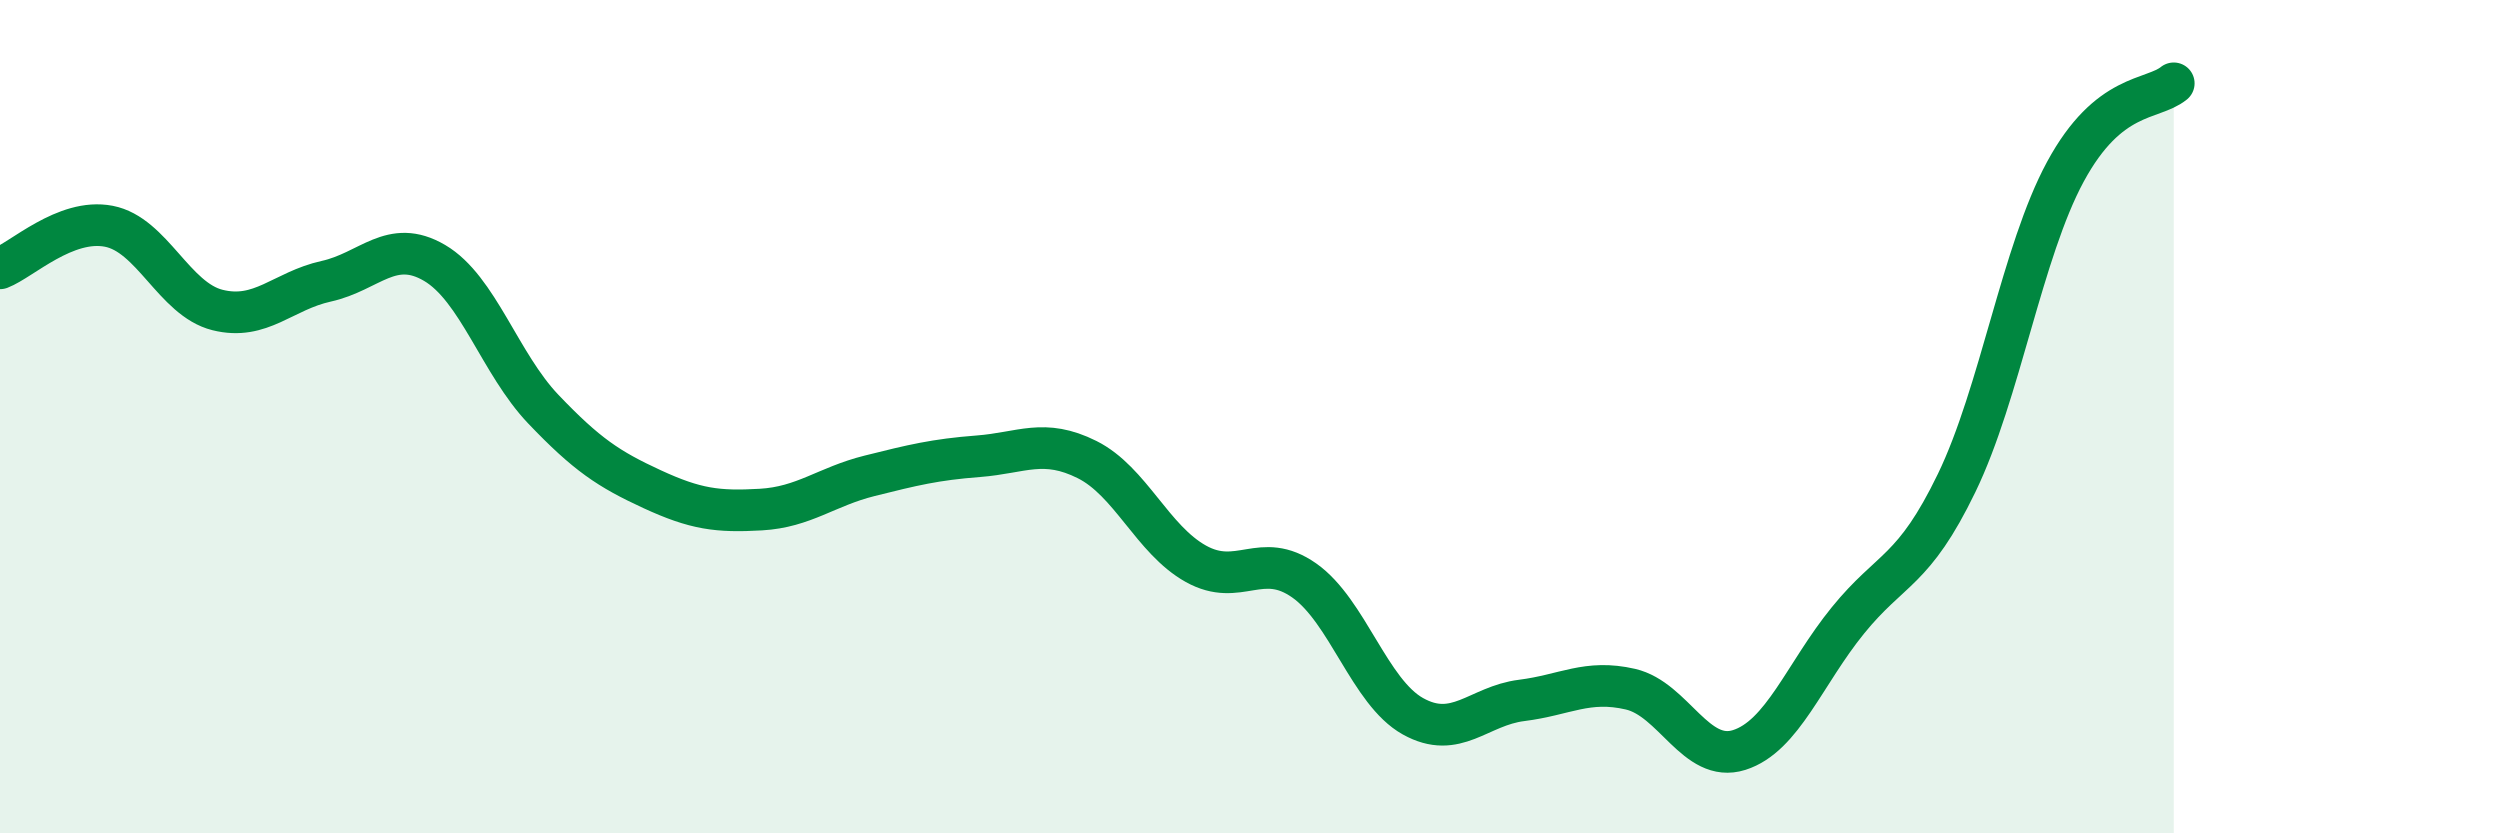 
    <svg width="60" height="20" viewBox="0 0 60 20" xmlns="http://www.w3.org/2000/svg">
      <path
        d="M 0,6.44 C 0.52,6.24 1.57,5.23 2.61,5.43 C 3.65,5.63 4.18,7.18 5.22,7.44 C 6.26,7.7 6.79,6.98 7.83,6.75 C 8.87,6.52 9.39,5.7 10.43,6.31 C 11.47,6.92 12,8.73 13.04,9.82 C 14.08,10.91 14.61,11.26 15.65,11.74 C 16.69,12.22 17.22,12.29 18.26,12.23 C 19.3,12.17 19.83,11.68 20.87,11.42 C 21.91,11.16 22.44,11.03 23.48,10.95 C 24.52,10.87 25.05,10.51 26.09,11.03 C 27.13,11.55 27.66,12.95 28.7,13.53 C 29.74,14.11 30.26,13.2 31.3,13.93 C 32.34,14.66 32.87,16.61 33.91,17.19 C 34.95,17.77 35.48,16.94 36.52,16.81 C 37.56,16.68 38.09,16.3 39.13,16.54 C 40.17,16.78 40.7,18.33 41.74,18 C 42.78,17.67 43.31,16.17 44.35,14.89 C 45.39,13.61 45.92,13.74 46.96,11.59 C 48,9.44 48.53,6.04 49.57,4.12 C 50.61,2.2 51.65,2.42 52.17,2L52.17 20L0 20Z"
        fill="#008740"
        opacity="0.1"
        stroke-linecap="round"
        stroke-linejoin="round"
      />
      <path
        d="M 0,6.44 C 0.52,6.24 1.57,5.23 2.61,5.43 C 3.65,5.63 4.18,7.18 5.22,7.44 C 6.26,7.7 6.79,6.98 7.83,6.75 C 8.87,6.52 9.39,5.7 10.43,6.31 C 11.47,6.92 12,8.73 13.04,9.82 C 14.08,10.91 14.61,11.26 15.65,11.74 C 16.69,12.22 17.22,12.29 18.26,12.23 C 19.3,12.17 19.83,11.68 20.87,11.42 C 21.91,11.16 22.44,11.03 23.48,10.95 C 24.52,10.87 25.05,10.51 26.09,11.03 C 27.13,11.55 27.66,12.95 28.7,13.53 C 29.74,14.11 30.26,13.2 31.3,13.93 C 32.34,14.66 32.87,16.61 33.91,17.19 C 34.95,17.77 35.48,16.94 36.52,16.81 C 37.56,16.68 38.09,16.3 39.13,16.54 C 40.17,16.78 40.7,18.33 41.74,18 C 42.78,17.67 43.31,16.17 44.35,14.89 C 45.39,13.61 45.92,13.74 46.96,11.59 C 48,9.44 48.53,6.04 49.57,4.12 C 50.61,2.2 51.65,2.42 52.17,2"
        stroke="#008740"
        stroke-width="1"
        fill="none"
        stroke-linecap="round"
        stroke-linejoin="round"
      />
    </svg>
  